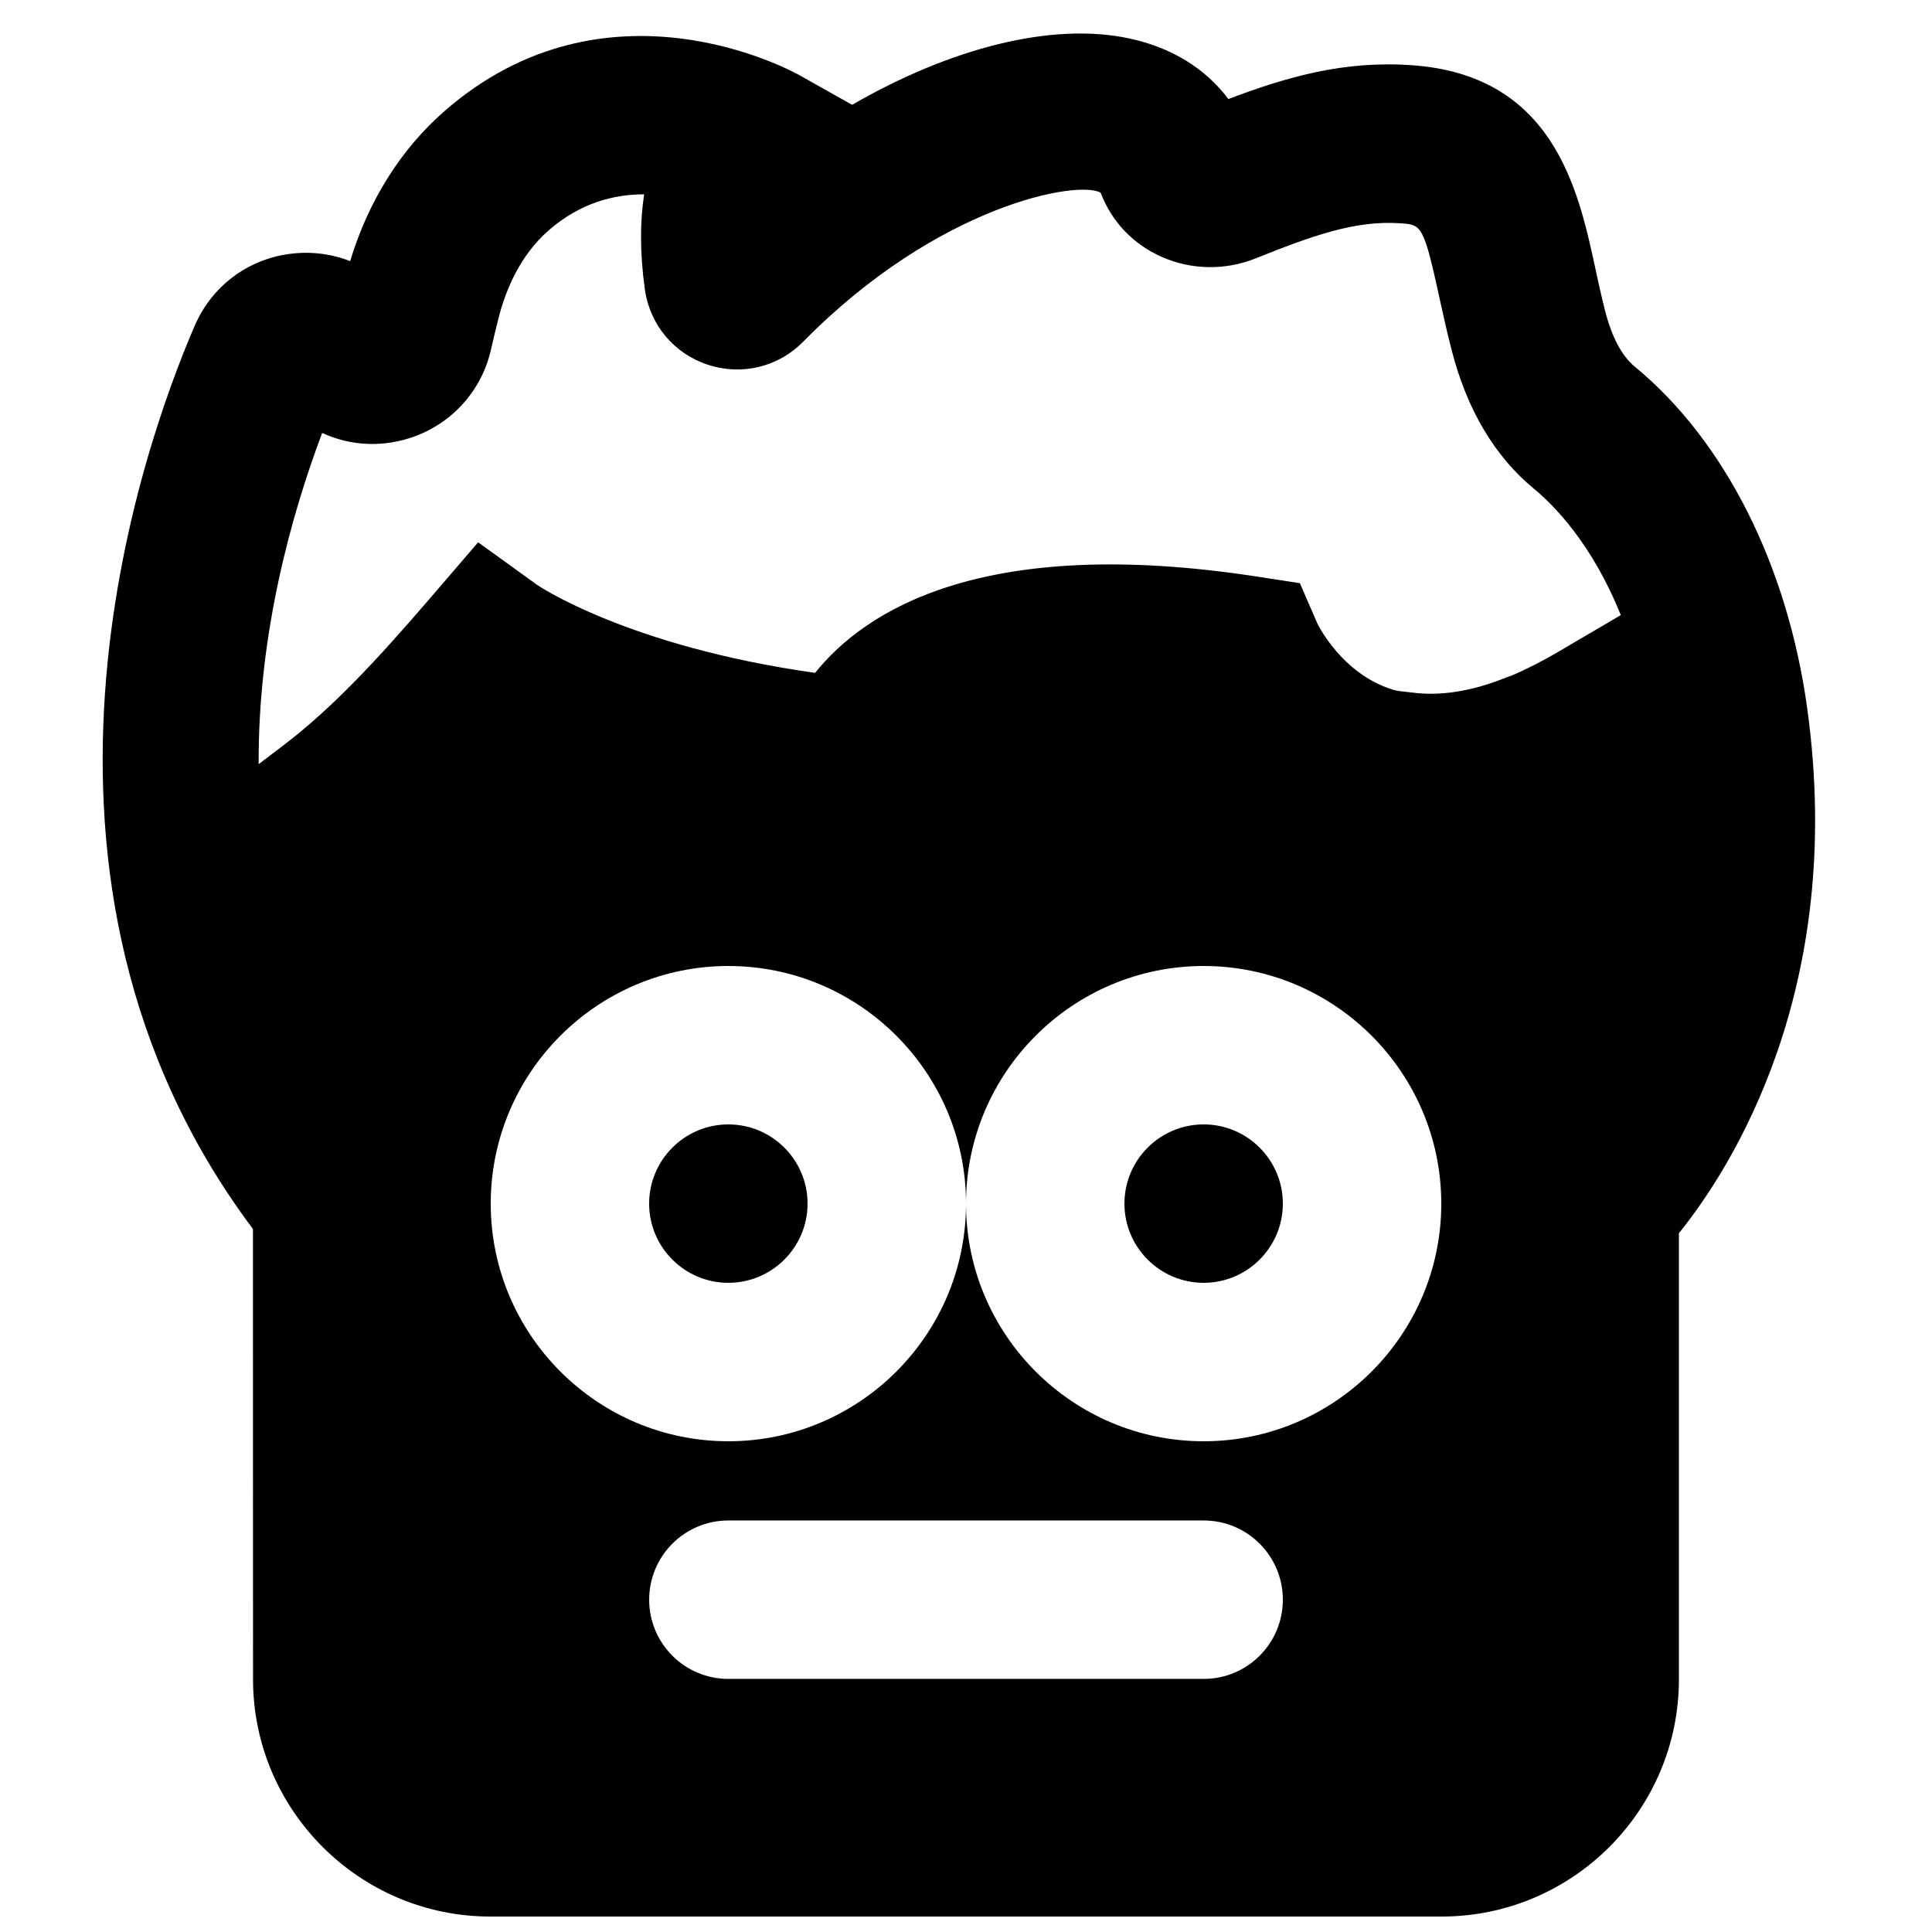<?xml version="1.0" encoding="UTF-8"?>
<!-- Uploaded to: ICON Repo, www.iconrepo.com, Generator: ICON Repo Mixer Tools -->
<svg width="800px" height="800px" version="1.1" viewBox="144 144 512 512" xmlns="http://www.w3.org/2000/svg">
 <defs>
  <clipPath id="a">
   <path d="m171 152h455v499.9h-455z"/>
  </clipPath>
 </defs>
 <g clip-path="url(#a)">
  <path d="m462.98 525.95c-34.723 0-62.977-28.254-62.977-62.973 0 34.719-28.258 62.973-62.977 62.973-34.723 0-62.977-28.254-62.977-62.973 0-34.723 28.254-62.977 62.977-62.977 34.719 0 62.977 28.254 62.977 62.977 0-34.723 28.254-62.977 62.977-62.977 34.719 0 62.973 28.254 62.973 62.977 0 34.719-28.254 62.973-62.973 62.973m0 62.977h-125.95c-11.609 0-20.992-9.402-20.992-20.992 0-11.586 9.383-20.992 20.992-20.992h125.95c11.605 0 20.988 9.406 20.988 20.992 0 11.59-9.383 20.992-20.988 20.992m-233.6-330.2c6.465 3 13.793 3.758 20.973 1.992 11.984-2.918 21.117-12.215 23.781-24.18 0.672-2.984 1.43-6.027 2.141-8.84 1.723-6.57 5.375-15.848 13.078-22.609 8.484-7.41 17.469-9.594 25.359-9.594-1.09 6.973-1.195 15.305 0.191 25.254 1.34 9.344 7.723 16.961 16.664 19.902 9.07 2.981 18.77 0.586 25.359-6.172 35.707-36.254 72.926-42.867 78.762-39.402 2.898 7.66 8.648 13.707 16.25 17.023 7.809 3.465 16.812 3.57 24.75 0.398 14.945-5.981 26.492-10.199 38.562-9.32 5.457 0.379 6.023 0.398 10.305 20.133 0.945 4.324 1.953 8.879 3.191 13.625 4.051 15.723 11.398 28.043 21.812 36.629 5.164 4.262 15.363 14.484 22.965 33.441l-16.227 9.531c-4.43 2.621-8.672 4.785-12.742 6.508-0.359 0.145-0.672 0.207-1.031 0.355-9.57 3.906-18.008 5.121-25.418 4.113-1.703-0.23-3.508-0.273-5.082-0.777-6.781-2.117-11.777-6.484-15.051-10.348-3.297-3.863-4.871-7.199-4.871-7.199l-4.617-10.645-11.461-1.762c-72.59-11.148-103.79 9.047-117.01 25.527-49.688-6.992-73.555-23.219-73.66-23.305l-15.641-11.293-12.574 14.633c-14.422 16.773-25.945 29.156-38.812 39.004l-6.781 5.164c-0.168-34.785 8.797-66.461 16.836-87.789m393.56 73.051c-5.227-37.973-21.875-70.996-45.699-90.602-3.422-2.832-6.066-7.789-7.852-14.715-1.07-4.199-1.953-8.25-2.769-12.09-4.387-20.113-11.023-50.531-48.512-53.09-17.949-1.262-32.918 3.043-48.578 8.965-6.086-8.125-15.133-13.711-26.367-16.082-20.445-4.344-47.23 2.539-73.344 17.613l-13.961-7.852c-2.078-1.176-51.156-28.023-94.129 9.574-11.523 10.074-20.09 23.719-24.938 39.695-5.121-1.996-10.727-2.668-16.312-1.871-11.145 1.574-20.445 8.691-24.895 19.043-14.316 33.125-54.18 146.44 15.449 239.33l0.023 119.38c0.02 34.637 28.254 62.828 62.891 62.828h252.09c34.68 0 62.891-28.191 62.891-62.871v-118.21c13.793-17.148 44.316-64.57 34.008-139.05" fill-rule="evenodd"/>
 </g>
 <path d="m462.98 441.98c-11.59 0-20.992 9.422-20.992 20.992 0 11.566 9.402 20.988 20.992 20.988 11.586 0 20.988-9.422 20.988-20.988 0-11.57-9.402-20.992-20.988-20.992" fill-rule="evenodd"/>
 <path d="m337.02 441.98c-11.59 0-20.992 9.422-20.992 20.992 0 11.566 9.402 20.988 20.992 20.988 11.586 0 20.992-9.422 20.992-20.988 0-11.57-9.406-20.992-20.992-20.992" fill-rule="evenodd"/>
</svg>